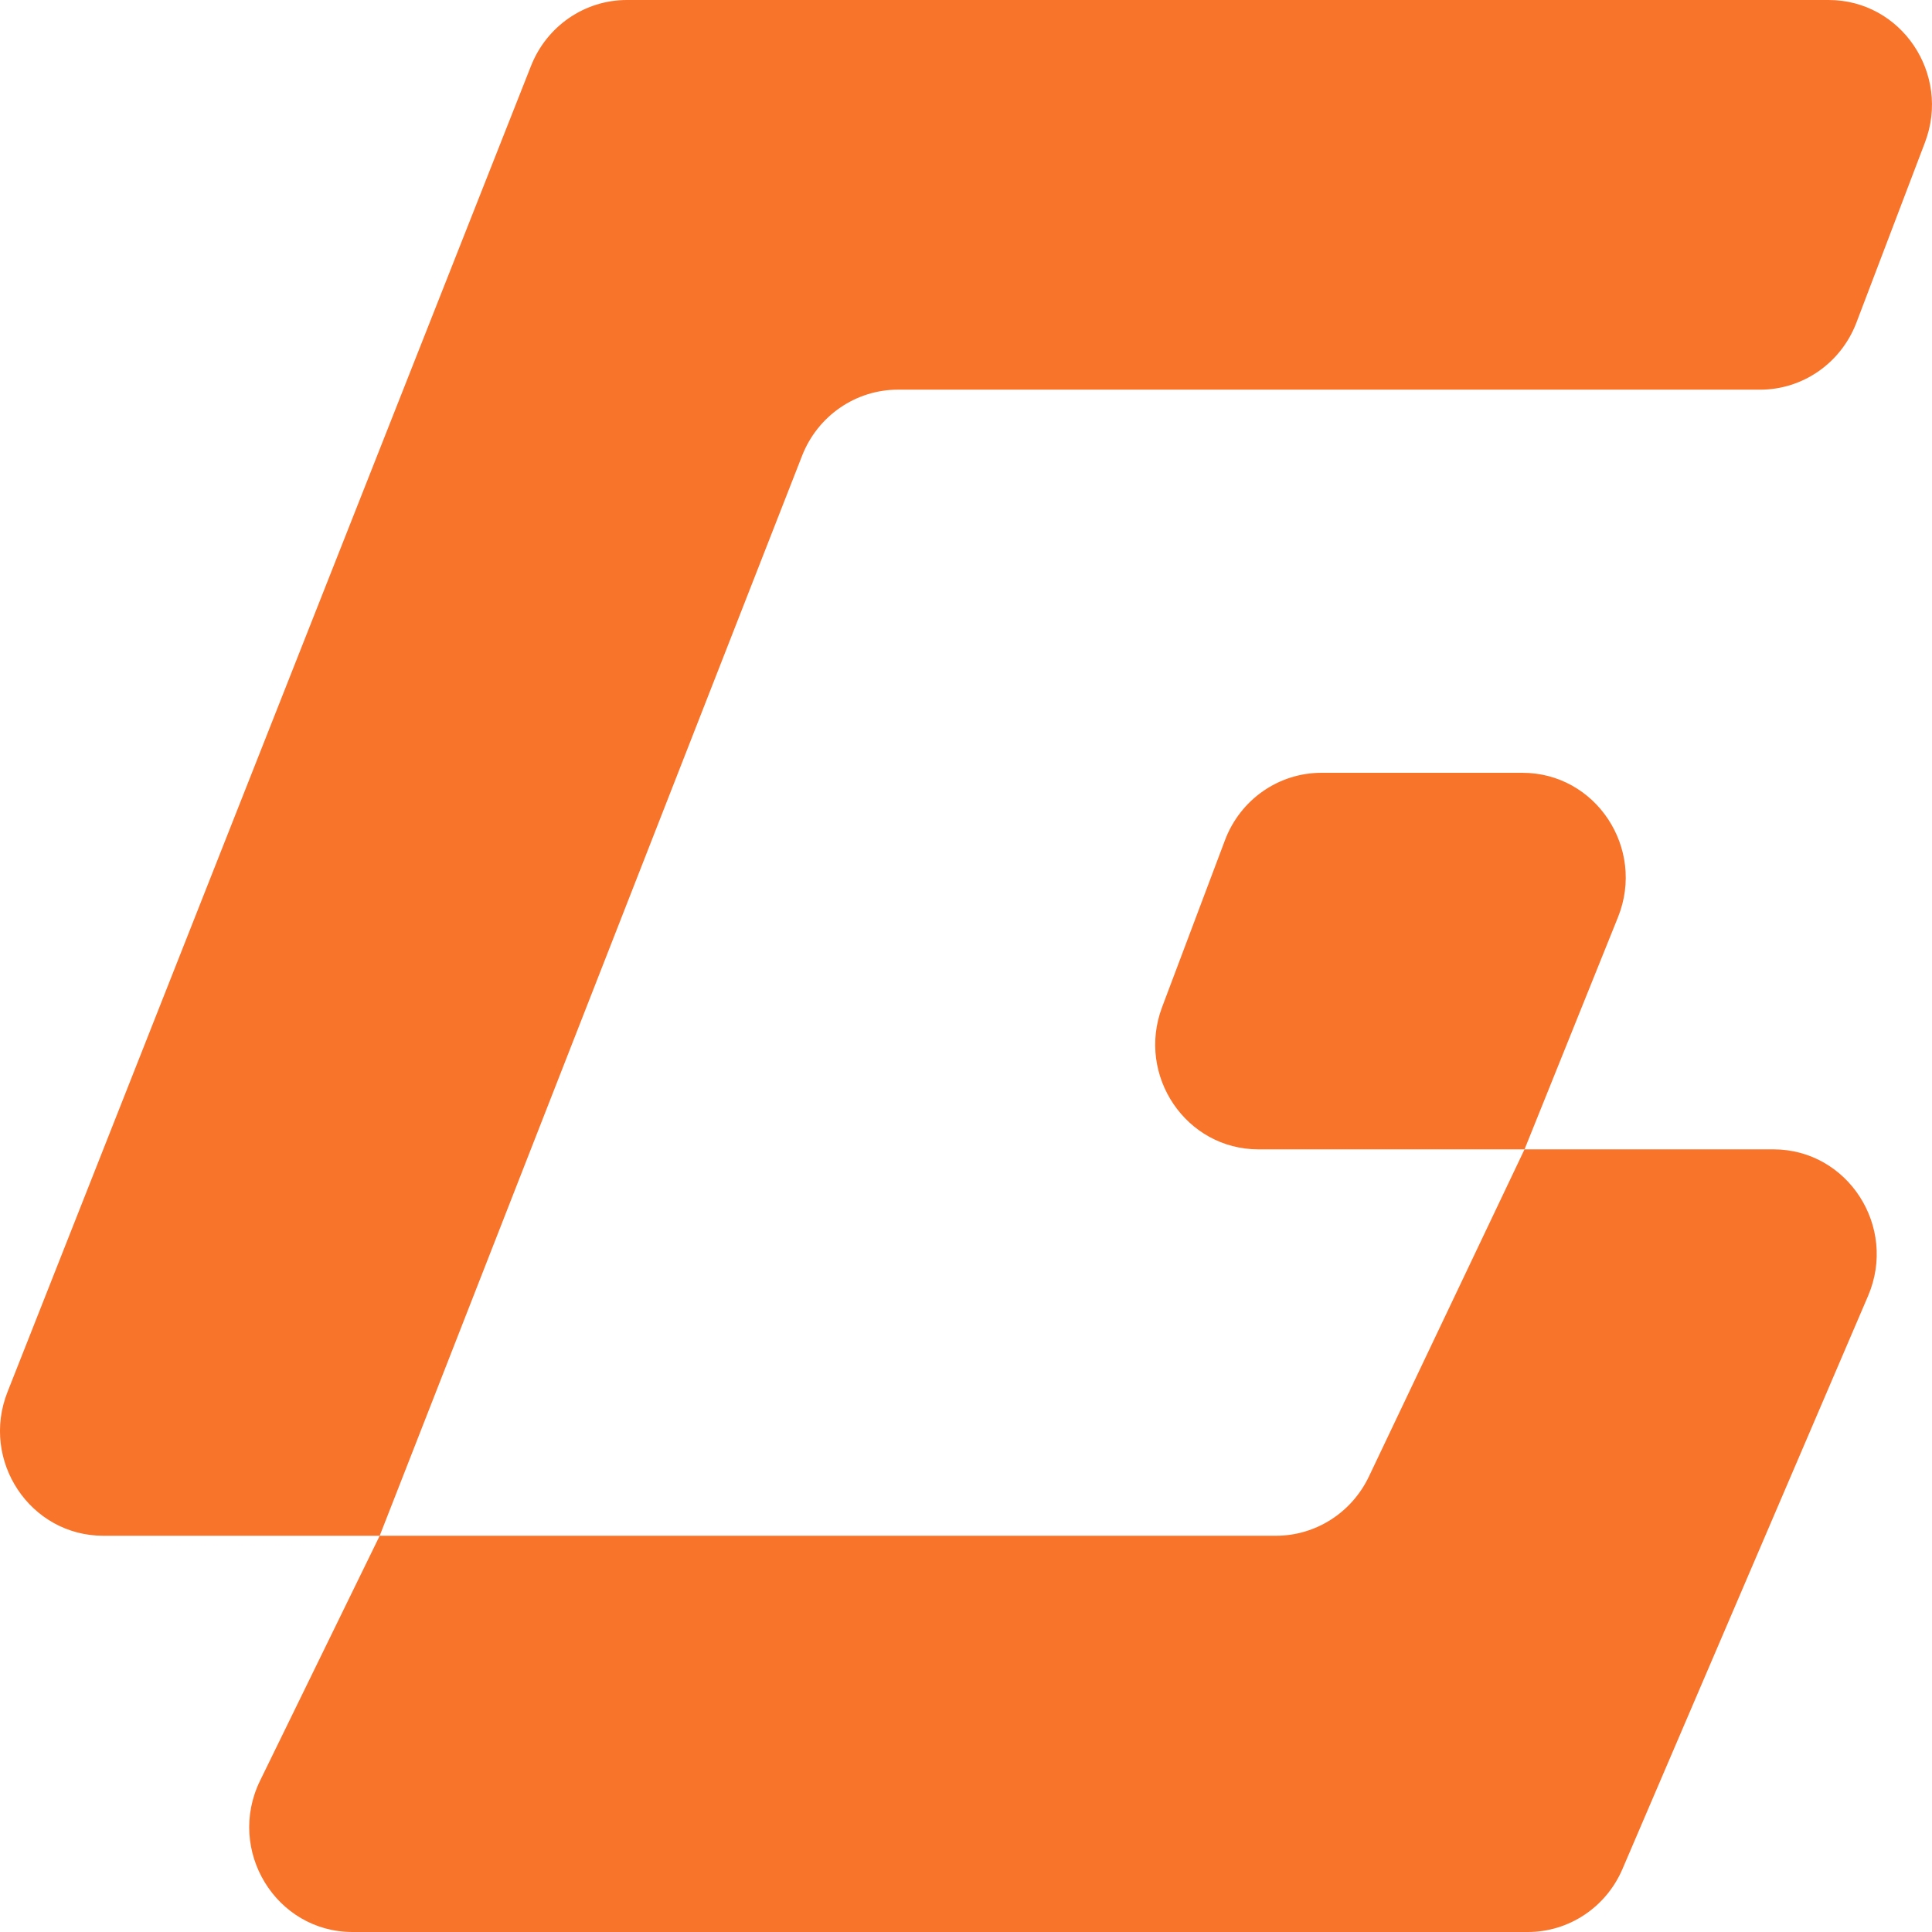<svg width="32" height="32" viewBox="0 0 32 32" fill="none" xmlns="http://www.w3.org/2000/svg">
<g clip-path="url(#clip0_103_23)">
<g clip-path="url(#clip1_103_23)">
<path d="M31.883 2.361L30.748 5.344C30.493 6.013 29.86 6.454 29.154 6.454H14.873C14.173 6.454 13.543 6.888 13.285 7.549L6.289 25.437H21.134C21.79 25.437 22.387 25.056 22.673 24.457L25.251 19.037H20.844C19.646 19.037 18.82 17.818 19.248 16.681L20.29 13.915C20.543 13.244 21.178 12.8 21.887 12.8H25.216C26.431 12.8 27.258 14.05 26.799 15.192L25.251 19.037H29.373C30.605 19.037 31.432 20.319 30.941 21.465L26.873 30.957C26.602 31.59 25.986 32 25.306 32H5.839C4.571 32 3.744 30.647 4.308 29.493L6.289 25.437H1.711C0.501 25.437 -0.326 24.196 0.124 23.056L8.796 1.09C9.056 0.432 9.684 0 10.383 0H30.289C31.49 0 32.316 1.224 31.883 2.361Z" fill="#F8742A"/>
</g>
</g>
<defs>
<clipPath id="clip0_103_23">
<rect width="32" height="32" fill="white"/>
</clipPath>
<clipPath id="clip1_103_23">
<rect width="32" height="32" fill="white"/>
</clipPath>
</defs>
</svg>
